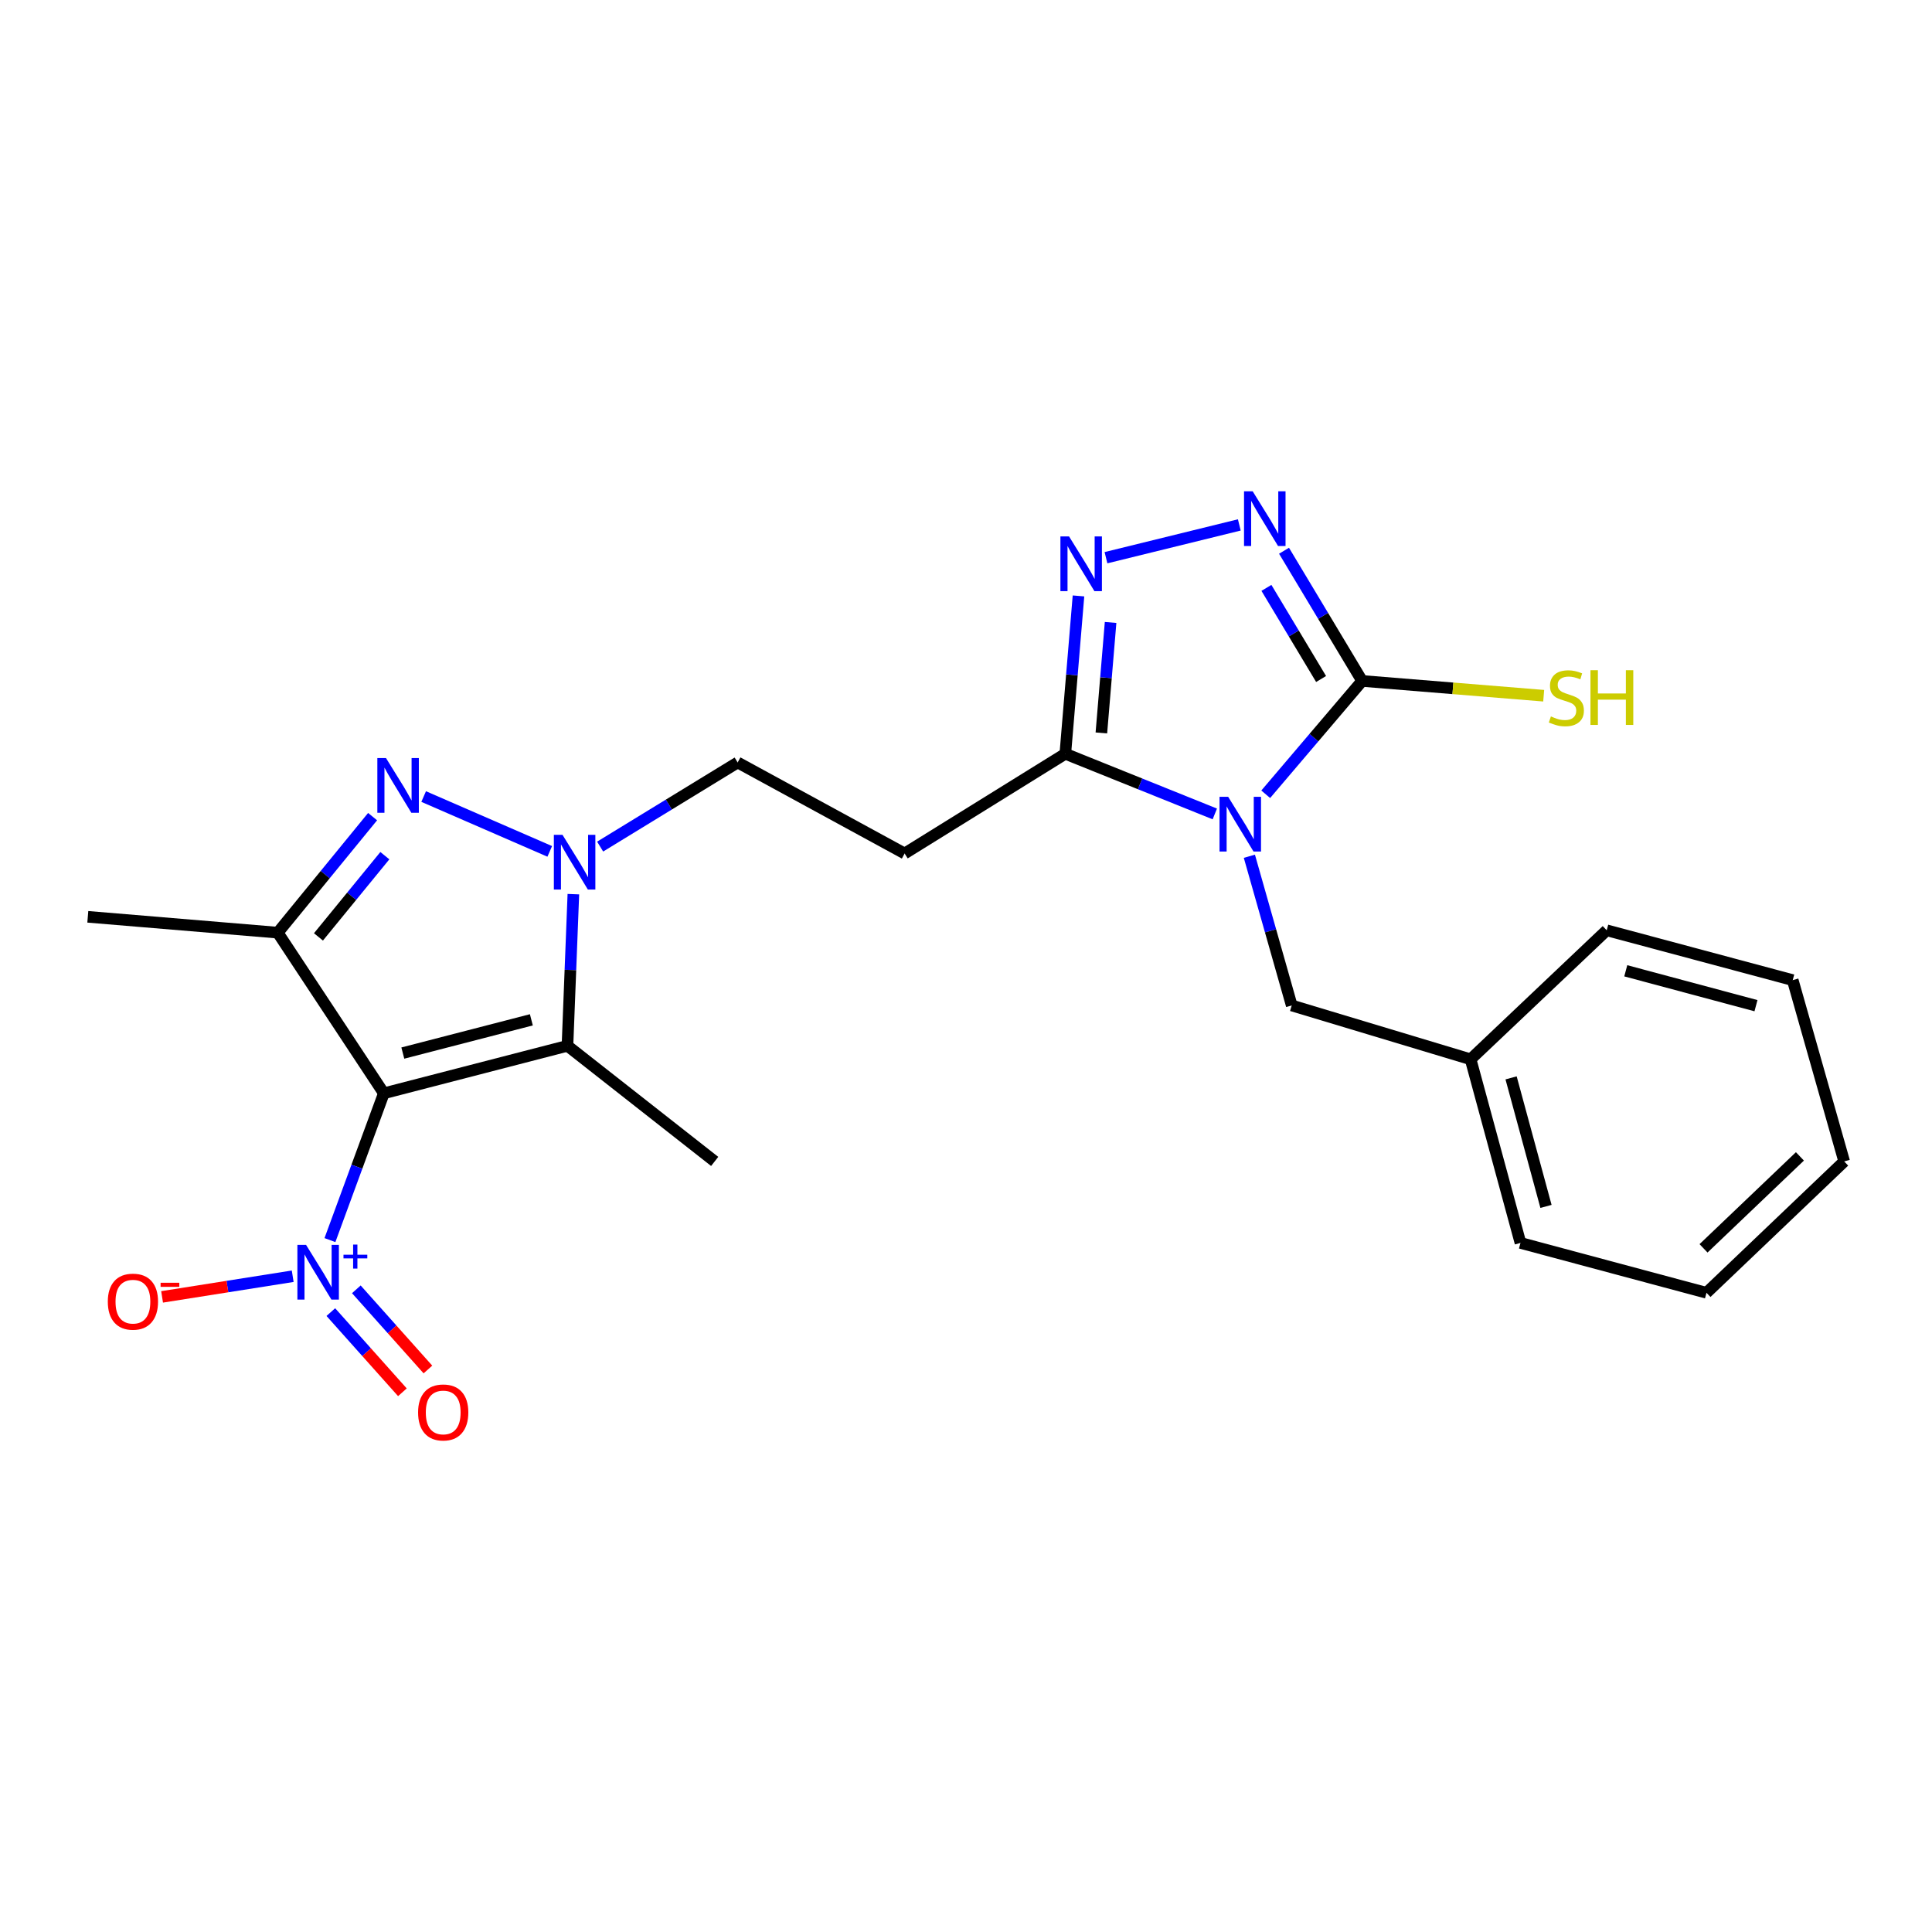 <?xml version='1.0' encoding='iso-8859-1'?>
<svg version='1.1' baseProfile='full'
              xmlns='http://www.w3.org/2000/svg'
                      xmlns:rdkit='http://www.rdkit.org/xml'
                      xmlns:xlink='http://www.w3.org/1999/xlink'
                  xml:space='preserve'
width='1000px' height='1000px' viewBox='0 0 1000 1000'>
<!-- END OF HEADER -->
<rect style='opacity:1.0;fill:#FFFFFF;stroke:none' width='1000' height='1000' x='0' y='0'> </rect>
<path class='bond-2' d='M 198.678,565.894 L 143.761,482.743' style='fill:none;fill-rule:evenodd;stroke:#000000;stroke-width:6px;stroke-linecap:butt;stroke-linejoin:miter;stroke-opacity:1' />
<path class='bond-4' d='M 198.678,565.894 L 293.719,541.308' style='fill:none;fill-rule:evenodd;stroke:#000000;stroke-width:6px;stroke-linecap:butt;stroke-linejoin:miter;stroke-opacity:1' />
<path class='bond-4' d='M 208.5,545.068 L 275.029,527.858' style='fill:none;fill-rule:evenodd;stroke:#000000;stroke-width:6px;stroke-linecap:butt;stroke-linejoin:miter;stroke-opacity:1' />
<path class='bond-5' d='M 198.678,565.894 L 184.727,603.883' style='fill:none;fill-rule:evenodd;stroke:#000000;stroke-width:6px;stroke-linecap:butt;stroke-linejoin:miter;stroke-opacity:1' />
<path class='bond-5' d='M 184.727,603.883 L 170.776,641.871' style='fill:none;fill-rule:evenodd;stroke:#0000FF;stroke-width:6px;stroke-linecap:butt;stroke-linejoin:miter;stroke-opacity:1' />
<path class='bond-0' d='M 628.782,421.292 L 590.094,405.721' style='fill:none;fill-rule:evenodd;stroke:#0000FF;stroke-width:6px;stroke-linecap:butt;stroke-linejoin:miter;stroke-opacity:1' />
<path class='bond-0' d='M 590.094,405.721 L 551.405,390.15' style='fill:none;fill-rule:evenodd;stroke:#000000;stroke-width:6px;stroke-linecap:butt;stroke-linejoin:miter;stroke-opacity:1' />
<path class='bond-6' d='M 655.136,411.113 L 680.089,381.784' style='fill:none;fill-rule:evenodd;stroke:#0000FF;stroke-width:6px;stroke-linecap:butt;stroke-linejoin:miter;stroke-opacity:1' />
<path class='bond-6' d='M 680.089,381.784 L 705.042,352.454' style='fill:none;fill-rule:evenodd;stroke:#000000;stroke-width:6px;stroke-linecap:butt;stroke-linejoin:miter;stroke-opacity:1' />
<path class='bond-11' d='M 646.674,443.195 L 657.634,481.807' style='fill:none;fill-rule:evenodd;stroke:#0000FF;stroke-width:6px;stroke-linecap:butt;stroke-linejoin:miter;stroke-opacity:1' />
<path class='bond-11' d='M 657.634,481.807 L 668.595,520.419' style='fill:none;fill-rule:evenodd;stroke:#000000;stroke-width:6px;stroke-linecap:butt;stroke-linejoin:miter;stroke-opacity:1' />
<path class='bond-1' d='M 192.853,422.684 L 168.307,452.714' style='fill:none;fill-rule:evenodd;stroke:#0000FF;stroke-width:6px;stroke-linecap:butt;stroke-linejoin:miter;stroke-opacity:1' />
<path class='bond-1' d='M 168.307,452.714 L 143.761,482.743' style='fill:none;fill-rule:evenodd;stroke:#000000;stroke-width:6px;stroke-linecap:butt;stroke-linejoin:miter;stroke-opacity:1' />
<path class='bond-1' d='M 199.195,442.896 L 182.013,463.917' style='fill:none;fill-rule:evenodd;stroke:#0000FF;stroke-width:6px;stroke-linecap:butt;stroke-linejoin:miter;stroke-opacity:1' />
<path class='bond-1' d='M 182.013,463.917 L 164.831,484.937' style='fill:none;fill-rule:evenodd;stroke:#000000;stroke-width:6px;stroke-linecap:butt;stroke-linejoin:miter;stroke-opacity:1' />
<path class='bond-24' d='M 219.284,412.29 L 284.547,440.678' style='fill:none;fill-rule:evenodd;stroke:#0000FF;stroke-width:6px;stroke-linecap:butt;stroke-linejoin:miter;stroke-opacity:1' />
<path class='bond-16' d='M 143.761,482.743 L 45.455,474.541' style='fill:none;fill-rule:evenodd;stroke:#000000;stroke-width:6px;stroke-linecap:butt;stroke-linejoin:miter;stroke-opacity:1' />
<path class='bond-3' d='M 296.774,462.814 L 295.246,502.061' style='fill:none;fill-rule:evenodd;stroke:#0000FF;stroke-width:6px;stroke-linecap:butt;stroke-linejoin:miter;stroke-opacity:1' />
<path class='bond-3' d='M 295.246,502.061 L 293.719,541.308' style='fill:none;fill-rule:evenodd;stroke:#000000;stroke-width:6px;stroke-linecap:butt;stroke-linejoin:miter;stroke-opacity:1' />
<path class='bond-12' d='M 310.63,438.194 L 346.219,416.424' style='fill:none;fill-rule:evenodd;stroke:#0000FF;stroke-width:6px;stroke-linecap:butt;stroke-linejoin:miter;stroke-opacity:1' />
<path class='bond-12' d='M 346.219,416.424 L 381.808,394.654' style='fill:none;fill-rule:evenodd;stroke:#000000;stroke-width:6px;stroke-linecap:butt;stroke-linejoin:miter;stroke-opacity:1' />
<path class='bond-17' d='M 293.719,541.308 L 369.918,601.152' style='fill:none;fill-rule:evenodd;stroke:#000000;stroke-width:6px;stroke-linecap:butt;stroke-linejoin:miter;stroke-opacity:1' />
<path class='bond-13' d='M 151.503,660.578 L 117.699,665.922' style='fill:none;fill-rule:evenodd;stroke:#0000FF;stroke-width:6px;stroke-linecap:butt;stroke-linejoin:miter;stroke-opacity:1' />
<path class='bond-13' d='M 117.699,665.922 L 83.895,671.266' style='fill:none;fill-rule:evenodd;stroke:#FF0000;stroke-width:6px;stroke-linecap:butt;stroke-linejoin:miter;stroke-opacity:1' />
<path class='bond-14' d='M 171.237,679.143 L 189.761,699.89' style='fill:none;fill-rule:evenodd;stroke:#0000FF;stroke-width:6px;stroke-linecap:butt;stroke-linejoin:miter;stroke-opacity:1' />
<path class='bond-14' d='M 189.761,699.89 L 208.285,720.637' style='fill:none;fill-rule:evenodd;stroke:#FF0000;stroke-width:6px;stroke-linecap:butt;stroke-linejoin:miter;stroke-opacity:1' />
<path class='bond-14' d='M 184.442,667.353 L 202.966,688.1' style='fill:none;fill-rule:evenodd;stroke:#0000FF;stroke-width:6px;stroke-linecap:butt;stroke-linejoin:miter;stroke-opacity:1' />
<path class='bond-14' d='M 202.966,688.1 L 221.49,708.847' style='fill:none;fill-rule:evenodd;stroke:#FF0000;stroke-width:6px;stroke-linecap:butt;stroke-linejoin:miter;stroke-opacity:1' />
<path class='bond-15' d='M 705.042,352.454 L 752.027,356.279' style='fill:none;fill-rule:evenodd;stroke:#000000;stroke-width:6px;stroke-linecap:butt;stroke-linejoin:miter;stroke-opacity:1' />
<path class='bond-15' d='M 752.027,356.279 L 799.013,360.104' style='fill:none;fill-rule:evenodd;stroke:#CCCC00;stroke-width:6px;stroke-linecap:butt;stroke-linejoin:miter;stroke-opacity:1' />
<path class='bond-25' d='M 705.042,352.454 L 684.827,318.76' style='fill:none;fill-rule:evenodd;stroke:#000000;stroke-width:6px;stroke-linecap:butt;stroke-linejoin:miter;stroke-opacity:1' />
<path class='bond-25' d='M 684.827,318.76 L 664.613,285.066' style='fill:none;fill-rule:evenodd;stroke:#0000FF;stroke-width:6px;stroke-linecap:butt;stroke-linejoin:miter;stroke-opacity:1' />
<path class='bond-25' d='M 683.797,351.453 L 669.647,327.867' style='fill:none;fill-rule:evenodd;stroke:#000000;stroke-width:6px;stroke-linecap:butt;stroke-linejoin:miter;stroke-opacity:1' />
<path class='bond-25' d='M 669.647,327.867 L 655.497,304.281' style='fill:none;fill-rule:evenodd;stroke:#0000FF;stroke-width:6px;stroke-linecap:butt;stroke-linejoin:miter;stroke-opacity:1' />
<path class='bond-7' d='M 641.462,271.699 L 572.455,288.665' style='fill:none;fill-rule:evenodd;stroke:#0000FF;stroke-width:6px;stroke-linecap:butt;stroke-linejoin:miter;stroke-opacity:1' />
<path class='bond-8' d='M 551.405,390.15 L 468.234,441.762' style='fill:none;fill-rule:evenodd;stroke:#000000;stroke-width:6px;stroke-linecap:butt;stroke-linejoin:miter;stroke-opacity:1' />
<path class='bond-9' d='M 551.405,390.15 L 554.813,349.3' style='fill:none;fill-rule:evenodd;stroke:#000000;stroke-width:6px;stroke-linecap:butt;stroke-linejoin:miter;stroke-opacity:1' />
<path class='bond-9' d='M 554.813,349.3 L 558.221,308.45' style='fill:none;fill-rule:evenodd;stroke:#0000FF;stroke-width:6px;stroke-linecap:butt;stroke-linejoin:miter;stroke-opacity:1' />
<path class='bond-9' d='M 570.069,379.367 L 572.454,350.772' style='fill:none;fill-rule:evenodd;stroke:#000000;stroke-width:6px;stroke-linecap:butt;stroke-linejoin:miter;stroke-opacity:1' />
<path class='bond-9' d='M 572.454,350.772 L 574.839,322.177' style='fill:none;fill-rule:evenodd;stroke:#0000FF;stroke-width:6px;stroke-linecap:butt;stroke-linejoin:miter;stroke-opacity:1' />
<path class='bond-10' d='M 468.234,441.762 L 381.808,394.654' style='fill:none;fill-rule:evenodd;stroke:#000000;stroke-width:6px;stroke-linecap:butt;stroke-linejoin:miter;stroke-opacity:1' />
<path class='bond-18' d='M 668.595,520.419 L 761.178,548.291' style='fill:none;fill-rule:evenodd;stroke:#000000;stroke-width:6px;stroke-linecap:butt;stroke-linejoin:miter;stroke-opacity:1' />
<path class='bond-19' d='M 761.178,548.291 L 786.993,643.332' style='fill:none;fill-rule:evenodd;stroke:#000000;stroke-width:6px;stroke-linecap:butt;stroke-linejoin:miter;stroke-opacity:1' />
<path class='bond-19' d='M 782.133,557.906 L 800.204,624.436' style='fill:none;fill-rule:evenodd;stroke:#000000;stroke-width:6px;stroke-linecap:butt;stroke-linejoin:miter;stroke-opacity:1' />
<path class='bond-20' d='M 761.178,548.291 L 831.633,481.514' style='fill:none;fill-rule:evenodd;stroke:#000000;stroke-width:6px;stroke-linecap:butt;stroke-linejoin:miter;stroke-opacity:1' />
<path class='bond-22' d='M 786.993,643.332 L 883.274,669.148' style='fill:none;fill-rule:evenodd;stroke:#000000;stroke-width:6px;stroke-linecap:butt;stroke-linejoin:miter;stroke-opacity:1' />
<path class='bond-21' d='M 831.633,481.514 L 927.913,507.31' style='fill:none;fill-rule:evenodd;stroke:#000000;stroke-width:6px;stroke-linecap:butt;stroke-linejoin:miter;stroke-opacity:1' />
<path class='bond-21' d='M 841.493,502.482 L 908.89,520.54' style='fill:none;fill-rule:evenodd;stroke:#000000;stroke-width:6px;stroke-linecap:butt;stroke-linejoin:miter;stroke-opacity:1' />
<path class='bond-23' d='M 927.913,507.31 L 954.545,601.152' style='fill:none;fill-rule:evenodd;stroke:#000000;stroke-width:6px;stroke-linecap:butt;stroke-linejoin:miter;stroke-opacity:1' />
<path class='bond-26' d='M 883.274,669.148 L 954.545,601.152' style='fill:none;fill-rule:evenodd;stroke:#000000;stroke-width:6px;stroke-linecap:butt;stroke-linejoin:miter;stroke-opacity:1' />
<path class='bond-26' d='M 881.745,646.14 L 931.635,598.543' style='fill:none;fill-rule:evenodd;stroke:#000000;stroke-width:6px;stroke-linecap:butt;stroke-linejoin:miter;stroke-opacity:1' />
<path  class='atom-1' d='M 635.702 412.437
L 644.982 427.437
Q 645.902 428.917, 647.382 431.597
Q 648.862 434.277, 648.942 434.437
L 648.942 412.437
L 652.702 412.437
L 652.702 440.757
L 648.822 440.757
L 638.862 424.357
Q 637.702 422.437, 636.462 420.237
Q 635.262 418.037, 634.902 417.357
L 634.902 440.757
L 631.222 440.757
L 631.222 412.437
L 635.702 412.437
' fill='#0000FF'/>
<path  class='atom-2' d='M 199.794 392.375
L 209.074 407.375
Q 209.994 408.855, 211.474 411.535
Q 212.954 414.215, 213.034 414.375
L 213.034 392.375
L 216.794 392.375
L 216.794 420.695
L 212.914 420.695
L 202.954 404.295
Q 201.794 402.375, 200.554 400.175
Q 199.354 397.975, 198.994 397.295
L 198.994 420.695
L 195.314 420.695
L 195.314 392.375
L 199.794 392.375
' fill='#0000FF'/>
<path  class='atom-4' d='M 291.157 432.116
L 300.437 447.116
Q 301.357 448.596, 302.837 451.276
Q 304.317 453.956, 304.397 454.116
L 304.397 432.116
L 308.157 432.116
L 308.157 460.436
L 304.277 460.436
L 294.317 444.036
Q 293.157 442.116, 291.917 439.916
Q 290.717 437.716, 290.357 437.036
L 290.357 460.436
L 286.677 460.436
L 286.677 432.116
L 291.157 432.116
' fill='#0000FF'/>
<path  class='atom-6' d='M 158.41 644.337
L 167.69 659.337
Q 168.61 660.817, 170.09 663.497
Q 171.57 666.177, 171.65 666.337
L 171.65 644.337
L 175.41 644.337
L 175.41 672.657
L 171.53 672.657
L 161.57 656.257
Q 160.41 654.337, 159.17 652.137
Q 157.97 649.937, 157.61 649.257
L 157.61 672.657
L 153.93 672.657
L 153.93 644.337
L 158.41 644.337
' fill='#0000FF'/>
<path  class='atom-6' d='M 177.786 649.442
L 182.775 649.442
L 182.775 644.188
L 184.993 644.188
L 184.993 649.442
L 190.114 649.442
L 190.114 651.343
L 184.993 651.343
L 184.993 656.623
L 182.775 656.623
L 182.775 651.343
L 177.786 651.343
L 177.786 649.442
' fill='#0000FF'/>
<path  class='atom-8' d='M 648.389 254.297
L 657.669 269.297
Q 658.589 270.777, 660.069 273.457
Q 661.549 276.137, 661.629 276.297
L 661.629 254.297
L 665.389 254.297
L 665.389 282.617
L 661.509 282.617
L 651.549 266.217
Q 650.389 264.297, 649.149 262.097
Q 647.949 259.897, 647.589 259.217
L 647.589 282.617
L 643.909 282.617
L 643.909 254.297
L 648.389 254.297
' fill='#0000FF'/>
<path  class='atom-10' d='M 553.348 277.664
L 562.628 292.664
Q 563.548 294.144, 565.028 296.824
Q 566.508 299.504, 566.588 299.664
L 566.588 277.664
L 570.348 277.664
L 570.348 305.984
L 566.468 305.984
L 556.508 289.584
Q 555.348 287.664, 554.108 285.464
Q 552.908 283.264, 552.548 282.584
L 552.548 305.984
L 548.868 305.984
L 548.868 277.664
L 553.348 277.664
' fill='#0000FF'/>
<path  class='atom-14' d='M 55.802 673.732
Q 55.802 666.932, 59.162 663.132
Q 62.522 659.332, 68.802 659.332
Q 75.082 659.332, 78.442 663.132
Q 81.802 666.932, 81.802 673.732
Q 81.802 680.612, 78.402 684.532
Q 75.002 688.412, 68.802 688.412
Q 62.562 688.412, 59.162 684.532
Q 55.802 680.652, 55.802 673.732
M 68.802 685.212
Q 73.122 685.212, 75.442 682.332
Q 77.802 679.412, 77.802 673.732
Q 77.802 668.172, 75.442 665.372
Q 73.122 662.532, 68.802 662.532
Q 64.482 662.532, 62.122 665.332
Q 59.802 668.132, 59.802 673.732
Q 59.802 679.452, 62.122 682.332
Q 64.482 685.212, 68.802 685.212
' fill='#FF0000'/>
<path  class='atom-14' d='M 83.122 663.955
L 92.811 663.955
L 92.811 666.067
L 83.122 666.067
L 83.122 663.955
' fill='#FF0000'/>
<path  class='atom-15' d='M 216.401 731.078
Q 216.401 724.278, 219.761 720.478
Q 223.121 716.678, 229.401 716.678
Q 235.681 716.678, 239.041 720.478
Q 242.401 724.278, 242.401 731.078
Q 242.401 737.958, 239.001 741.878
Q 235.601 745.758, 229.401 745.758
Q 223.161 745.758, 219.761 741.878
Q 216.401 737.998, 216.401 731.078
M 229.401 742.558
Q 233.721 742.558, 236.041 739.678
Q 238.401 736.758, 238.401 731.078
Q 238.401 725.518, 236.041 722.718
Q 233.721 719.878, 229.401 719.878
Q 225.081 719.878, 222.721 722.678
Q 220.401 725.478, 220.401 731.078
Q 220.401 736.798, 222.721 739.678
Q 225.081 742.558, 229.401 742.558
' fill='#FF0000'/>
<path  class='atom-16' d='M 802.744 370.819
Q 803.064 370.939, 804.384 371.499
Q 805.704 372.059, 807.144 372.419
Q 808.624 372.739, 810.064 372.739
Q 812.744 372.739, 814.304 371.459
Q 815.864 370.139, 815.864 367.859
Q 815.864 366.299, 815.064 365.339
Q 814.304 364.379, 813.104 363.859
Q 811.904 363.339, 809.904 362.739
Q 807.384 361.979, 805.864 361.259
Q 804.384 360.539, 803.304 359.019
Q 802.264 357.499, 802.264 354.939
Q 802.264 351.379, 804.664 349.179
Q 807.104 346.979, 811.904 346.979
Q 815.184 346.979, 818.904 348.539
L 817.984 351.619
Q 814.584 350.219, 812.024 350.219
Q 809.264 350.219, 807.744 351.379
Q 806.224 352.499, 806.264 354.459
Q 806.264 355.979, 807.024 356.899
Q 807.824 357.819, 808.944 358.339
Q 810.104 358.859, 812.024 359.459
Q 814.584 360.259, 816.104 361.059
Q 817.624 361.859, 818.704 363.499
Q 819.824 365.099, 819.824 367.859
Q 819.824 371.779, 817.184 373.899
Q 814.584 375.979, 810.224 375.979
Q 807.704 375.979, 805.784 375.419
Q 803.904 374.899, 801.664 373.979
L 802.744 370.819
' fill='#CCCC00'/>
<path  class='atom-16' d='M 823.224 346.899
L 827.064 346.899
L 827.064 358.939
L 841.544 358.939
L 841.544 346.899
L 845.384 346.899
L 845.384 375.219
L 841.544 375.219
L 841.544 362.139
L 827.064 362.139
L 827.064 375.219
L 823.224 375.219
L 823.224 346.899
' fill='#CCCC00'/>
</svg>
